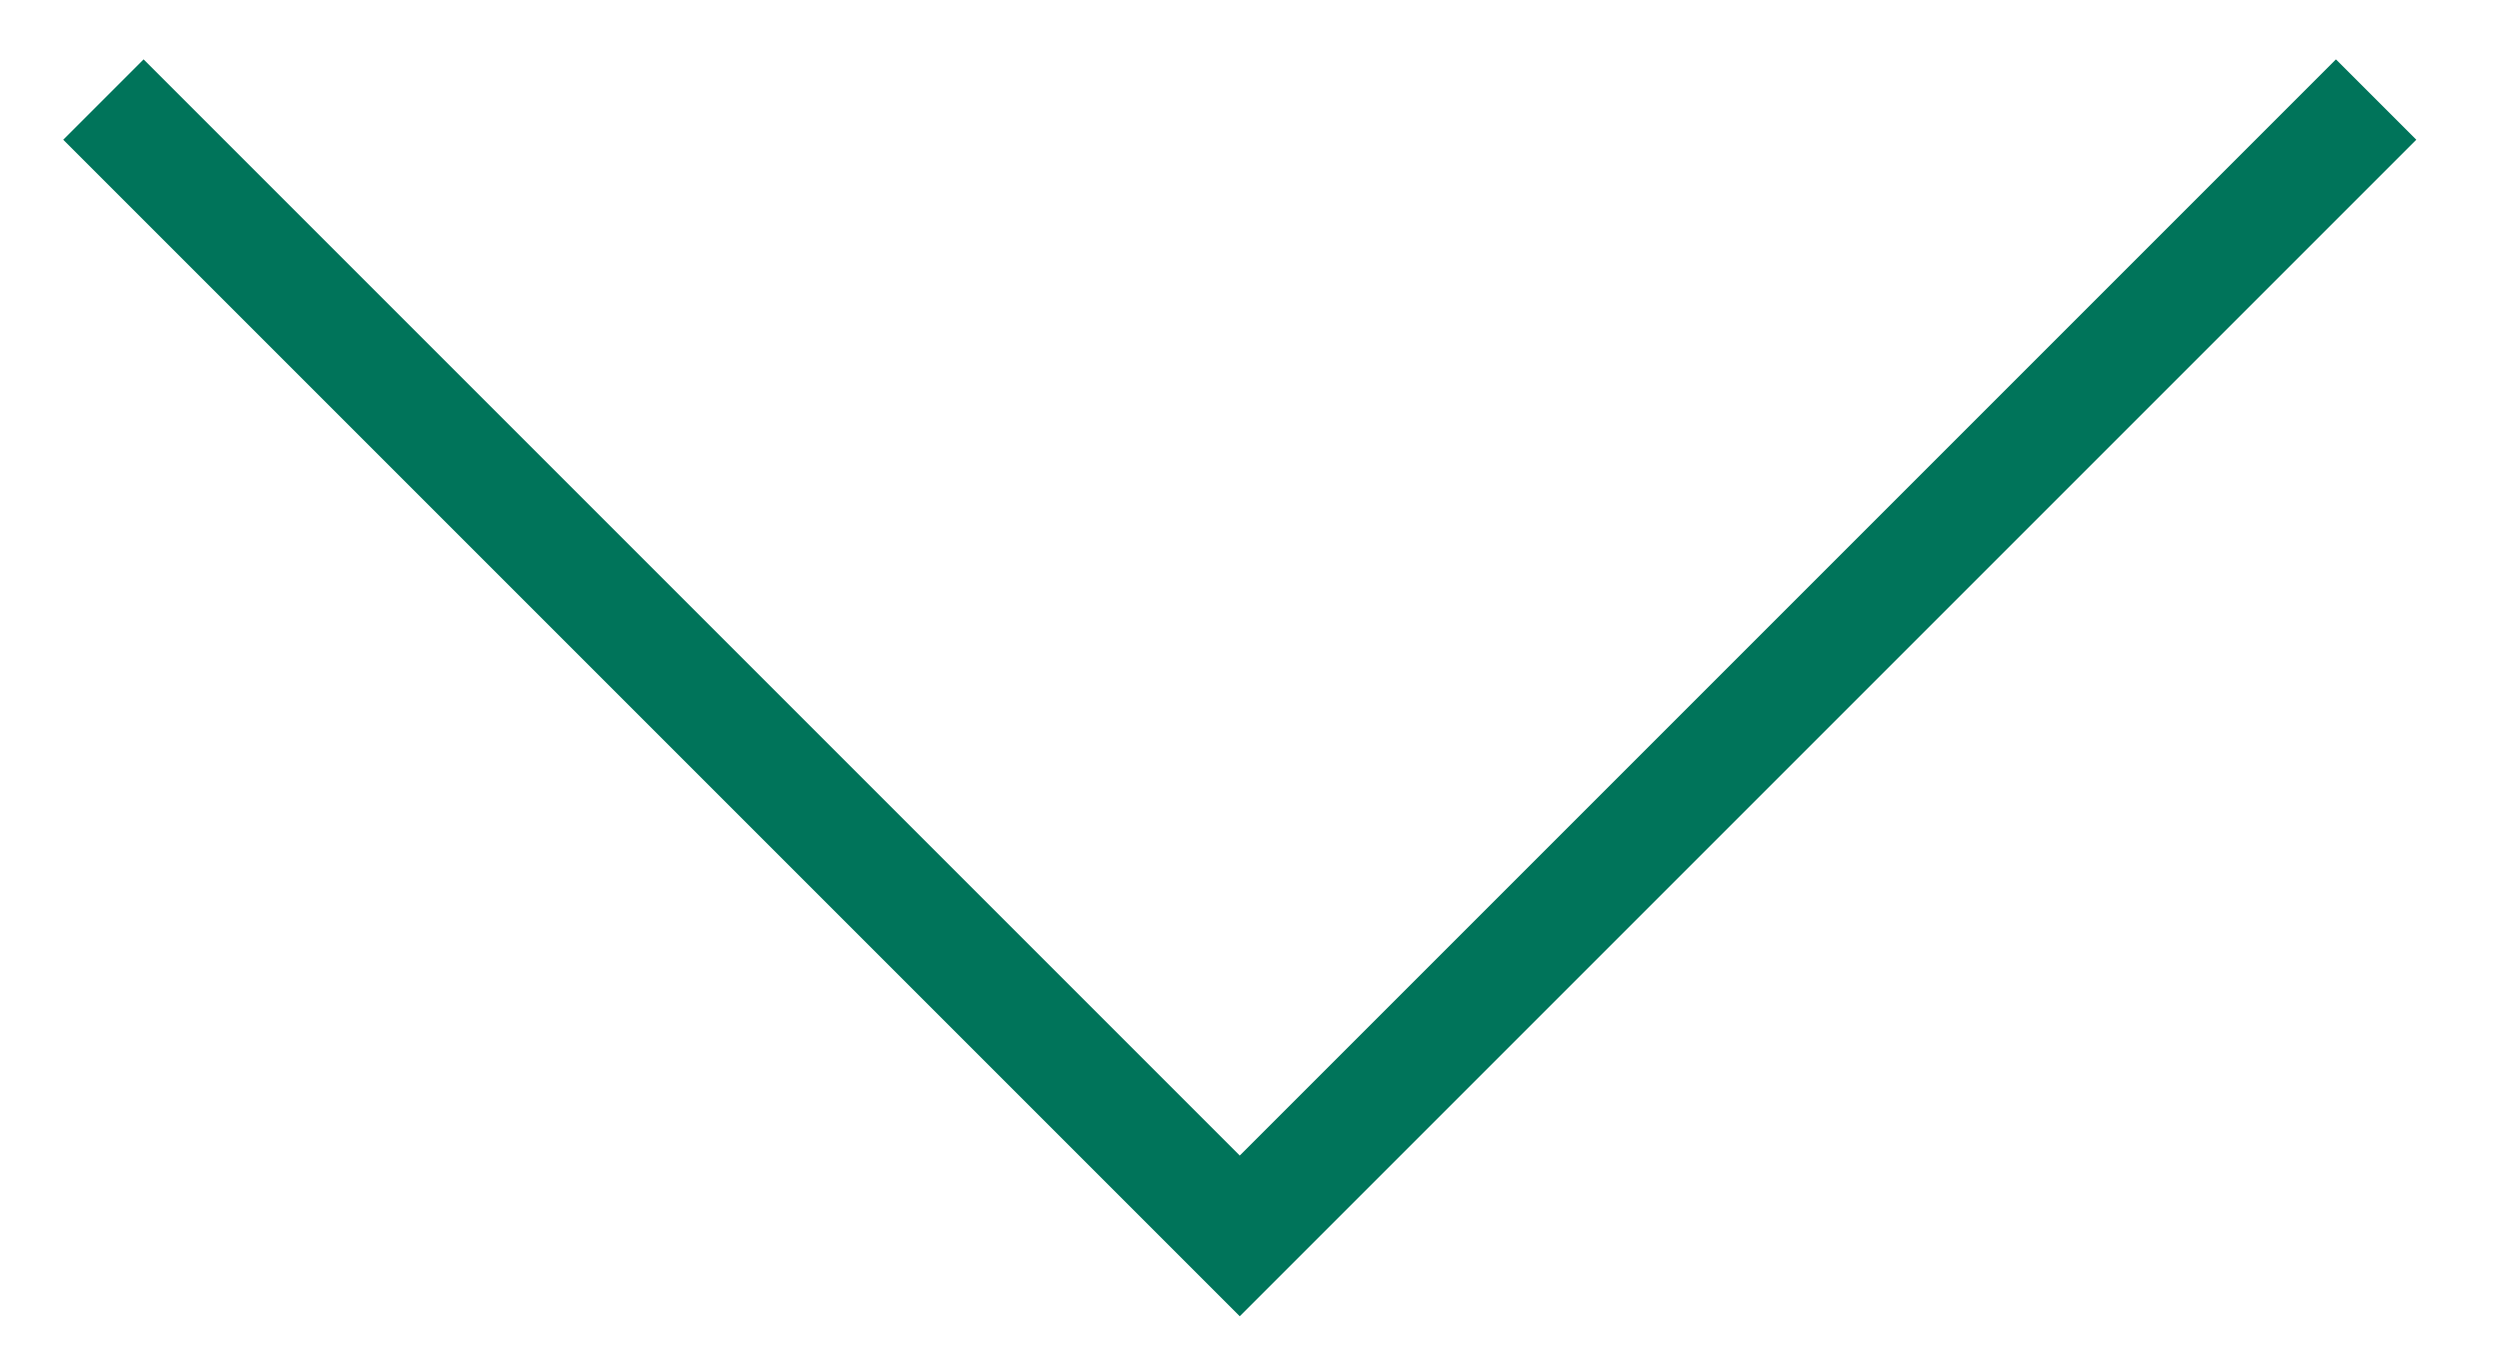 <?xml version="1.0" encoding="UTF-8"?> <svg xmlns="http://www.w3.org/2000/svg" width="11" height="6" viewBox="0 0 11 6" fill="none"> <path d="M0.455 0.438L5.455 5.438L10.455 0.438" stroke="#00745A" stroke-width="0.5"></path> </svg> 